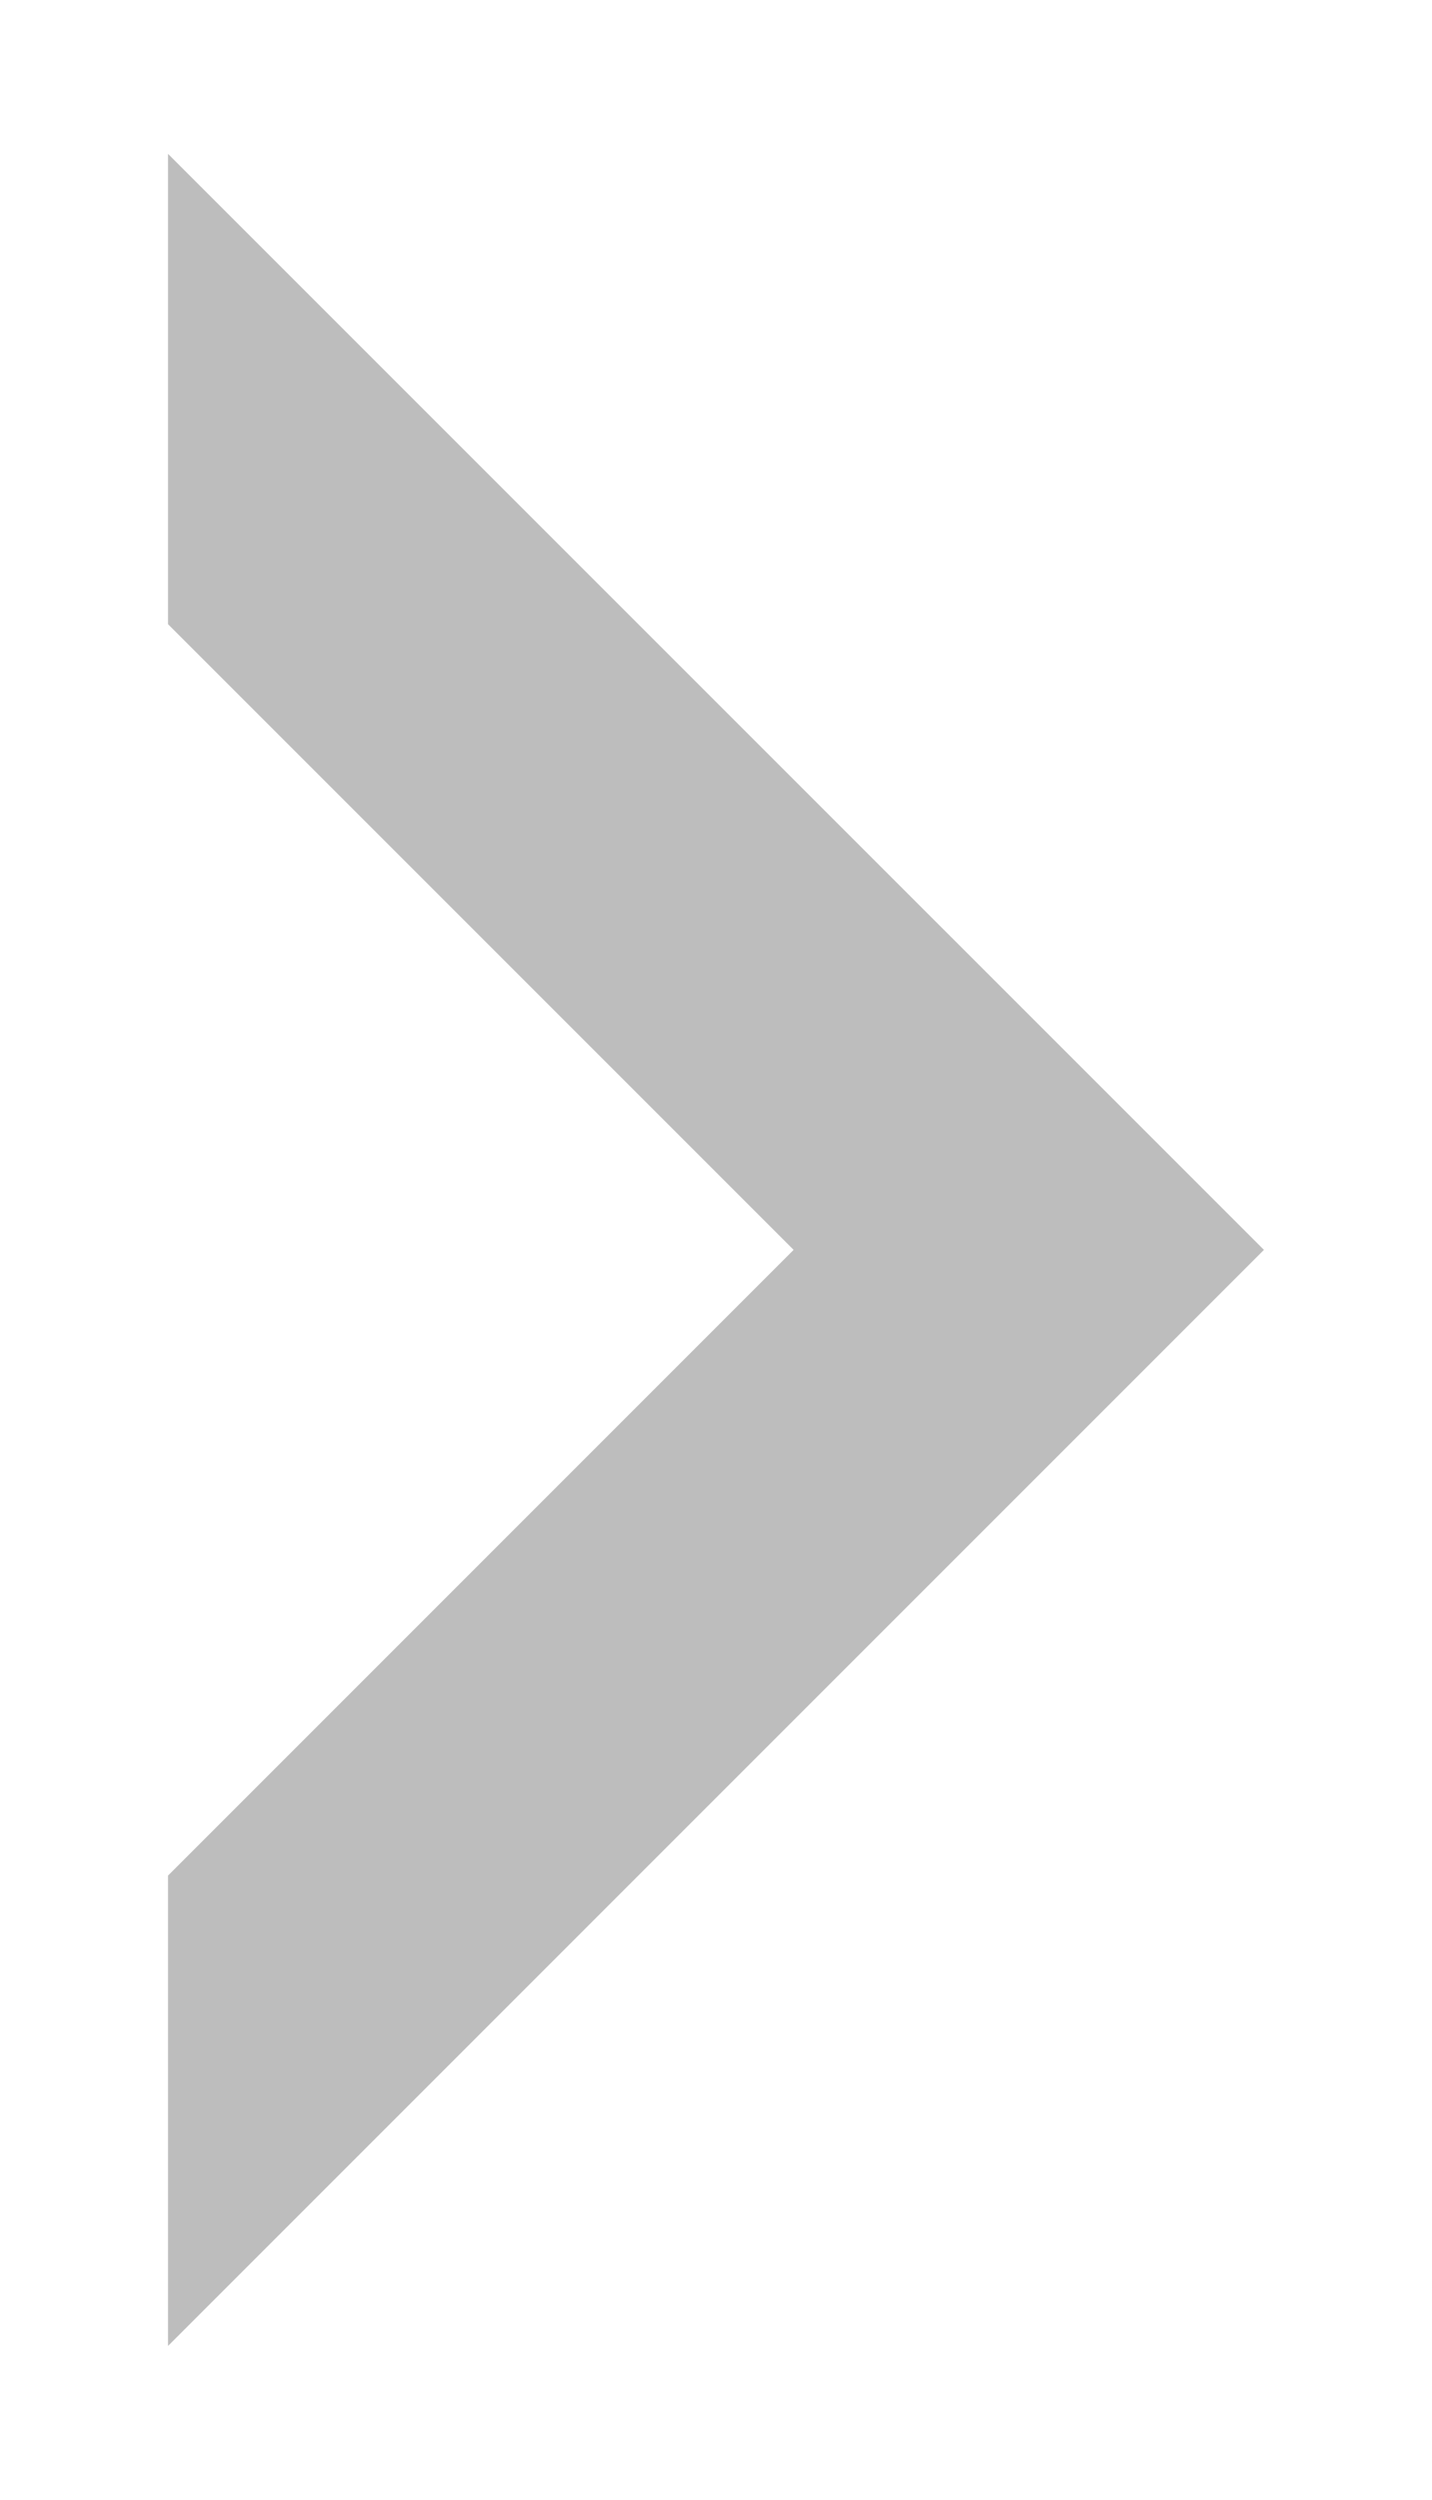 <?xml version="1.0" encoding="utf-8"?>
<!-- Generator: Adobe Illustrator 16.0.0, SVG Export Plug-In . SVG Version: 6.00 Build 0)  -->
<!DOCTYPE svg PUBLIC "-//W3C//DTD SVG 1.1 Tiny//EN" "http://www.w3.org/Graphics/SVG/1.1/DTD/svg11-tiny.dtd">
<svg version="1.1" baseProfile="tiny" id="Layer_1" xmlns="http://www.w3.org/2000/svg" xmlns:xlink="http://www.w3.org/1999/xlink"
	 x="0px" y="0px" width="40.6px" height="70.867px" viewBox="0 0 40.6 70.867" xml:space="preserve">
<polygon fill="#BDBDBD" points="4.764,4.362 4.764,17.695 22.501,35.432 4.764,53.17 4.764,66.504 35.835,35.432 "/>
</svg>
